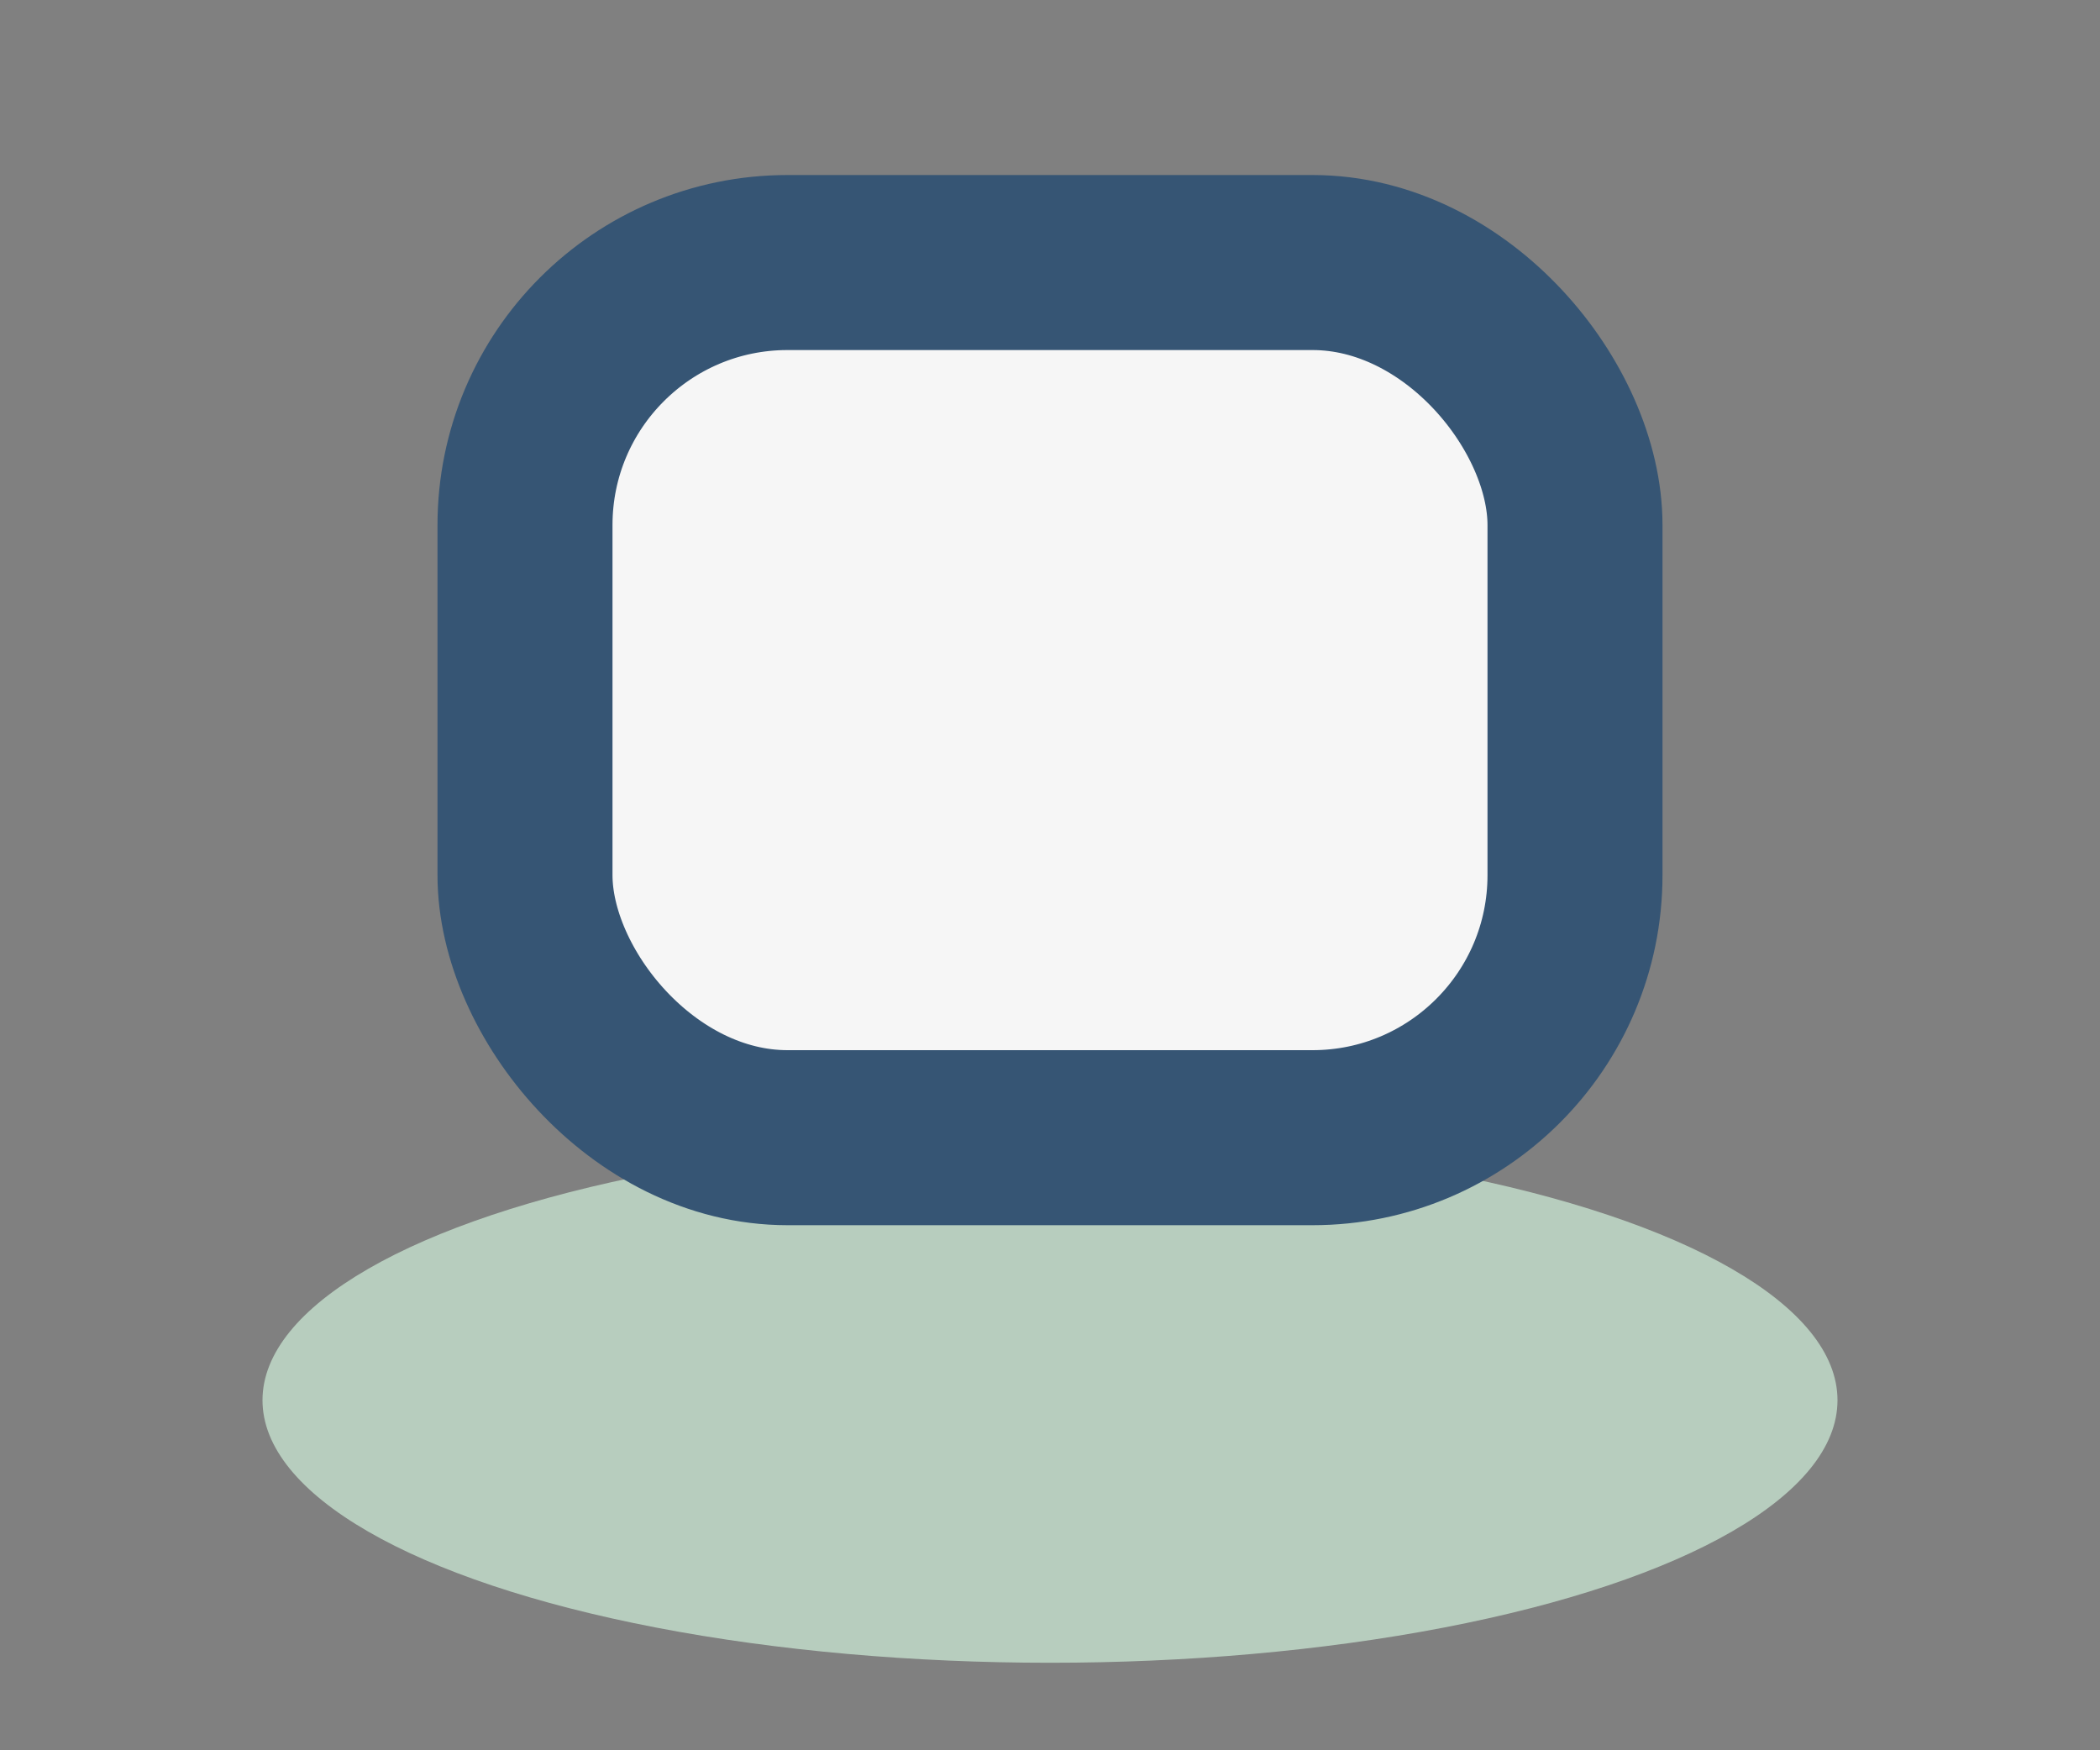 <?xml version="1.0" encoding="UTF-8"?>
<svg xmlns="http://www.w3.org/2000/svg" width="24" height="20" viewBox="0 0 24 20"><rect x="0" y="0" width="24" height="20" fill="#808080" stroke="none"/><ellipse cx="12" cy="16" rx="9" ry="3" fill="#B7CDBE"/><rect x="6" y="3" width="12" height="10" rx="3" fill="#F6F6F6" stroke="#365574" stroke-width="2"/></svg>